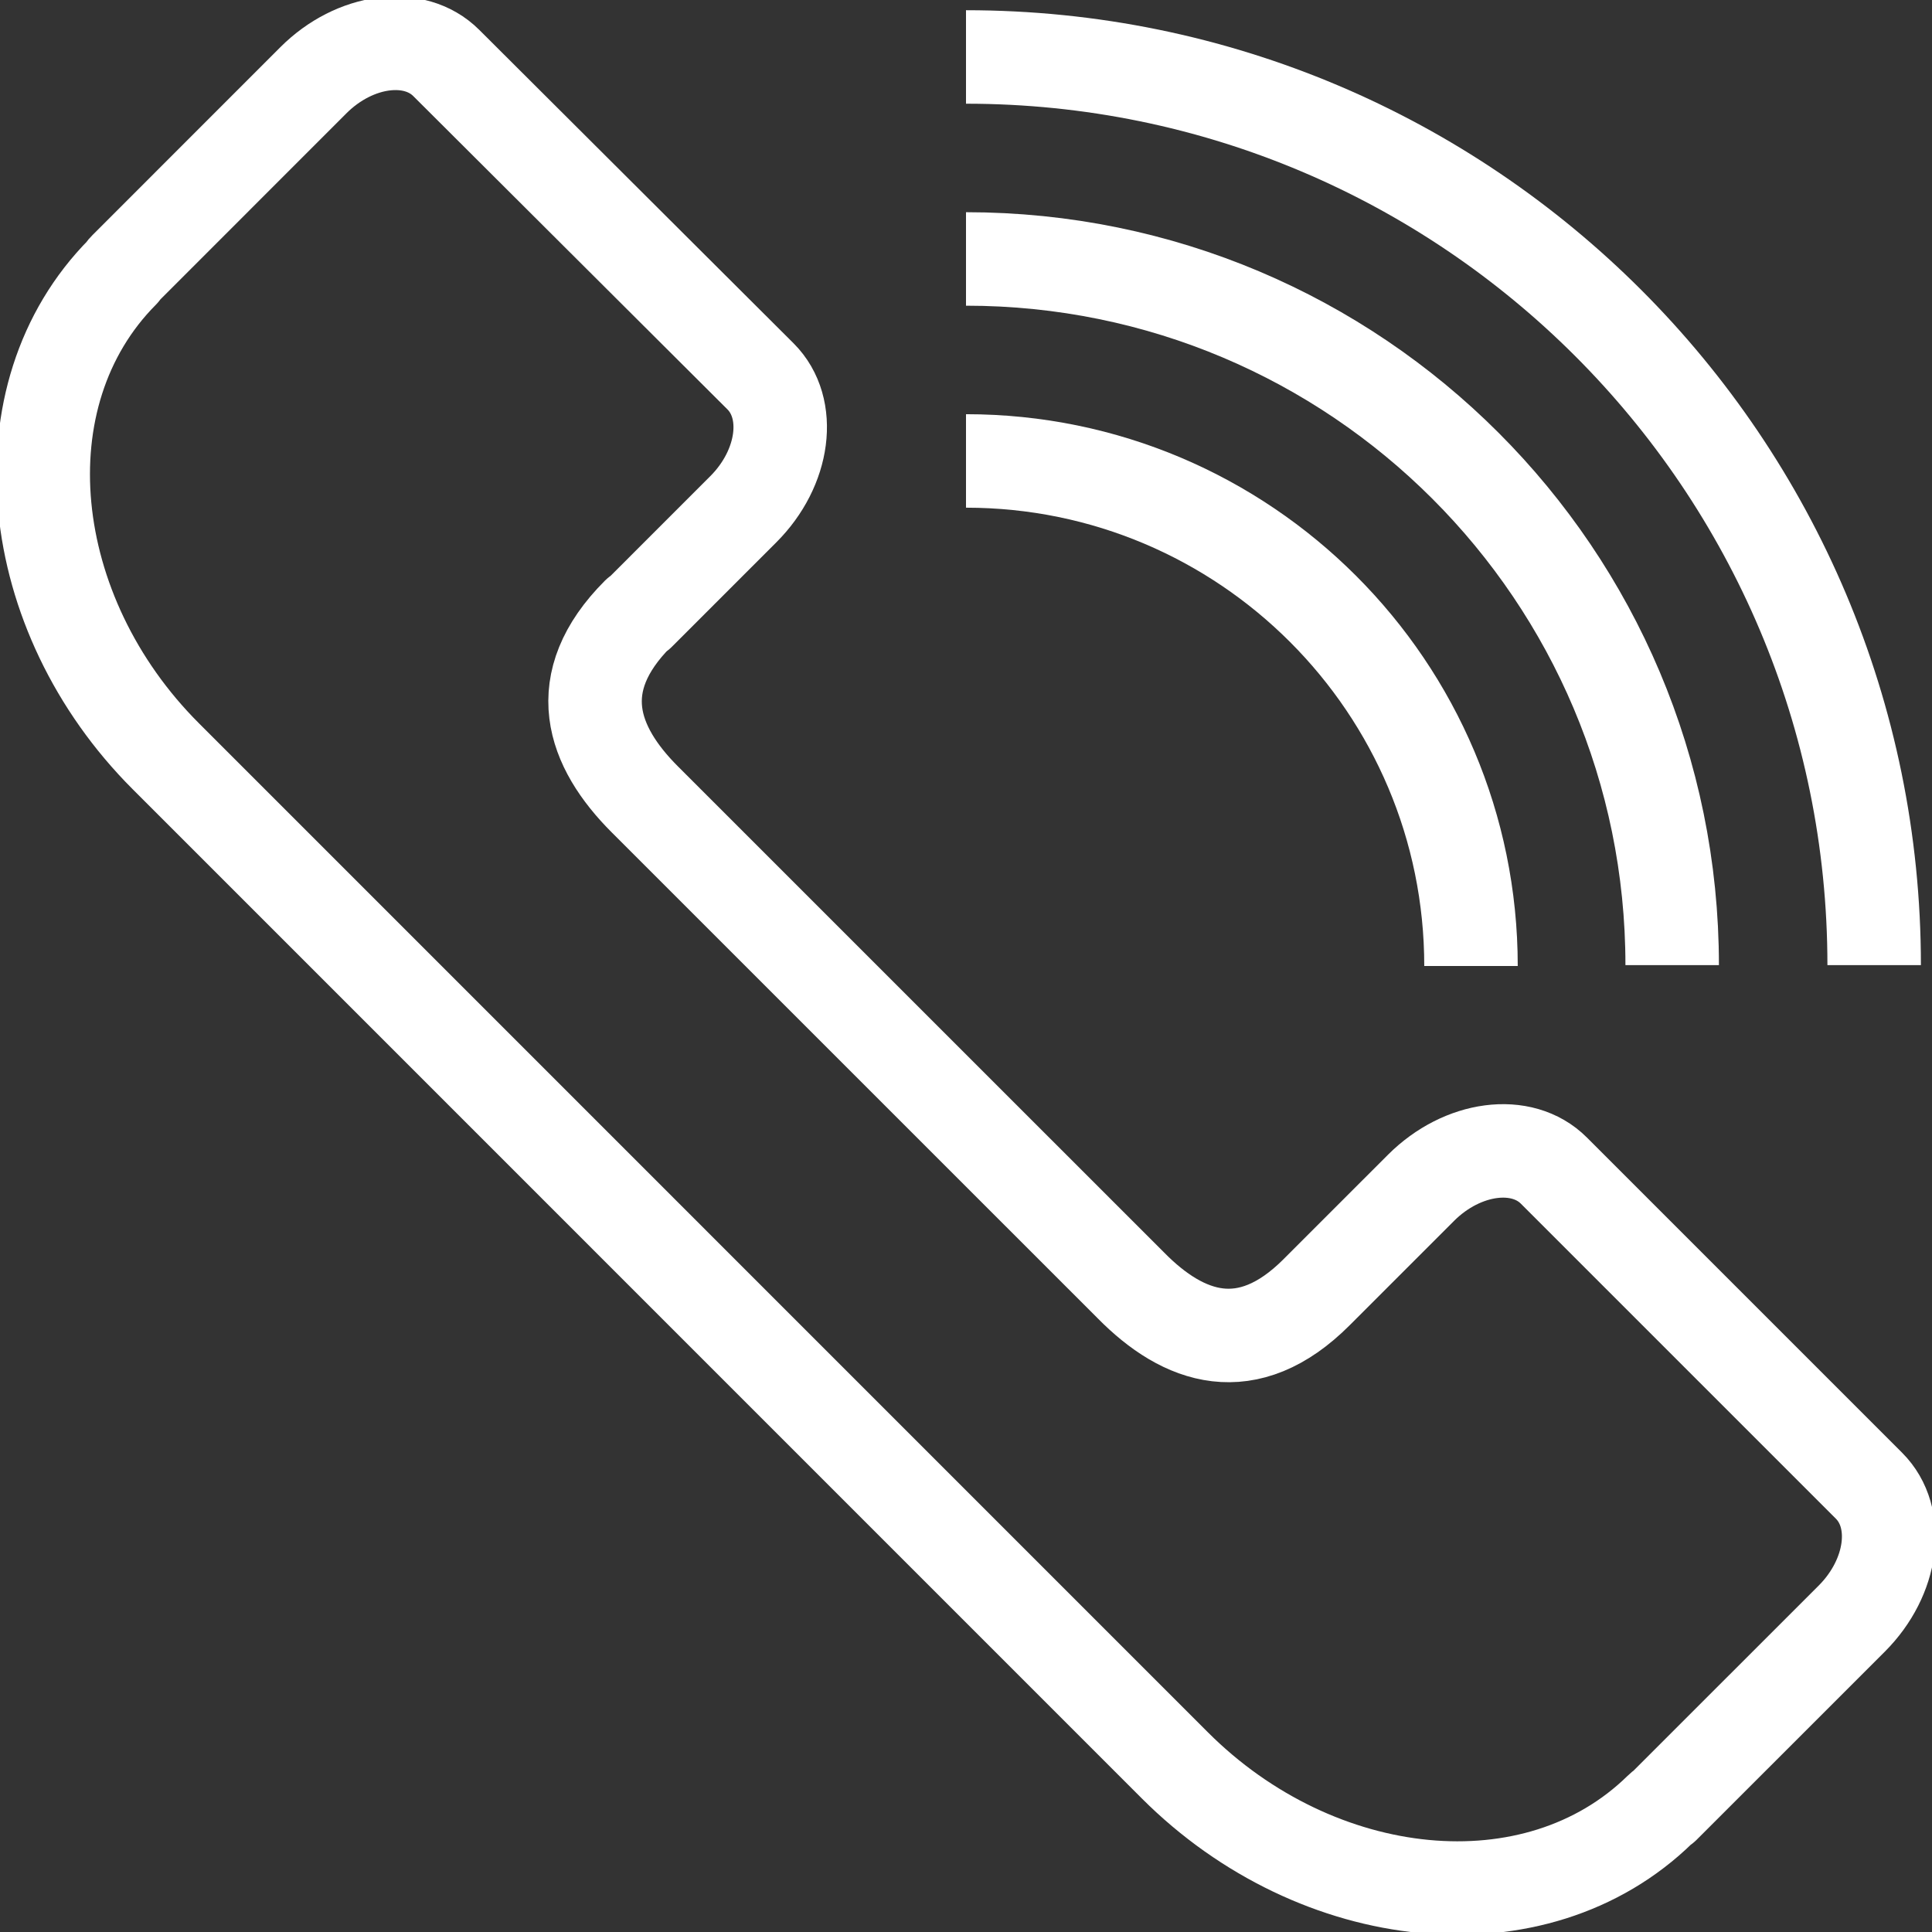 <svg width="31" height="31" viewBox="0 0 31 31" fill="none" xmlns="http://www.w3.org/2000/svg">
<rect x="0" y="0" width="31" height="31" fill="#333333" stroke="none"/>
<g clip-path="url(#clip0_708_202)">
<path d="M10.25 9.848L11.926 8.172C12.591 7.508 12.716 6.552 12.203 6.039L7.161 1.011C6.649 0.499 5.693 0.623 5.028 1.288L2.009 4.308C2.009 4.308 1.981 4.335 1.967 4.363C2.34366e-05 6.344 0.374 9.848 2.66 12.134L18.852 28.327C21.138 30.612 24.642 30.986 26.637 29.033C26.651 29.019 26.665 29.005 26.692 28.991L29.712 25.972C30.377 25.307 30.501 24.351 29.989 23.839L24.933 18.783C24.421 18.27 23.465 18.395 22.8 19.06L21.124 20.736C20.016 21.844 18.991 21.484 18.146 20.625L10.347 12.827C9.502 11.982 9.128 10.957 10.236 9.848H10.25Z" stroke="white" stroke-width="1.5" stroke-linejoin="round"/>
<path d="M15.5 7.396C19.974 7.396 23.603 11.026 23.603 15.5" stroke="white" stroke-width="1.5" stroke-linejoin="round"/>
<path d="M15.5 4.155C21.761 4.155 26.831 9.225 26.831 15.486" stroke="white" stroke-width="1.5" stroke-linejoin="round"/>
<path d="M15.5 0.914C23.548 0.914 30.072 7.438 30.072 15.486" stroke="white" stroke-width="1.5" stroke-linejoin="round"/>
</g>
<defs>
<clipPath id="clip0_708_202">
<rect width="31" height="31" fill="white"/>
</clipPath>
</defs>
</svg>
